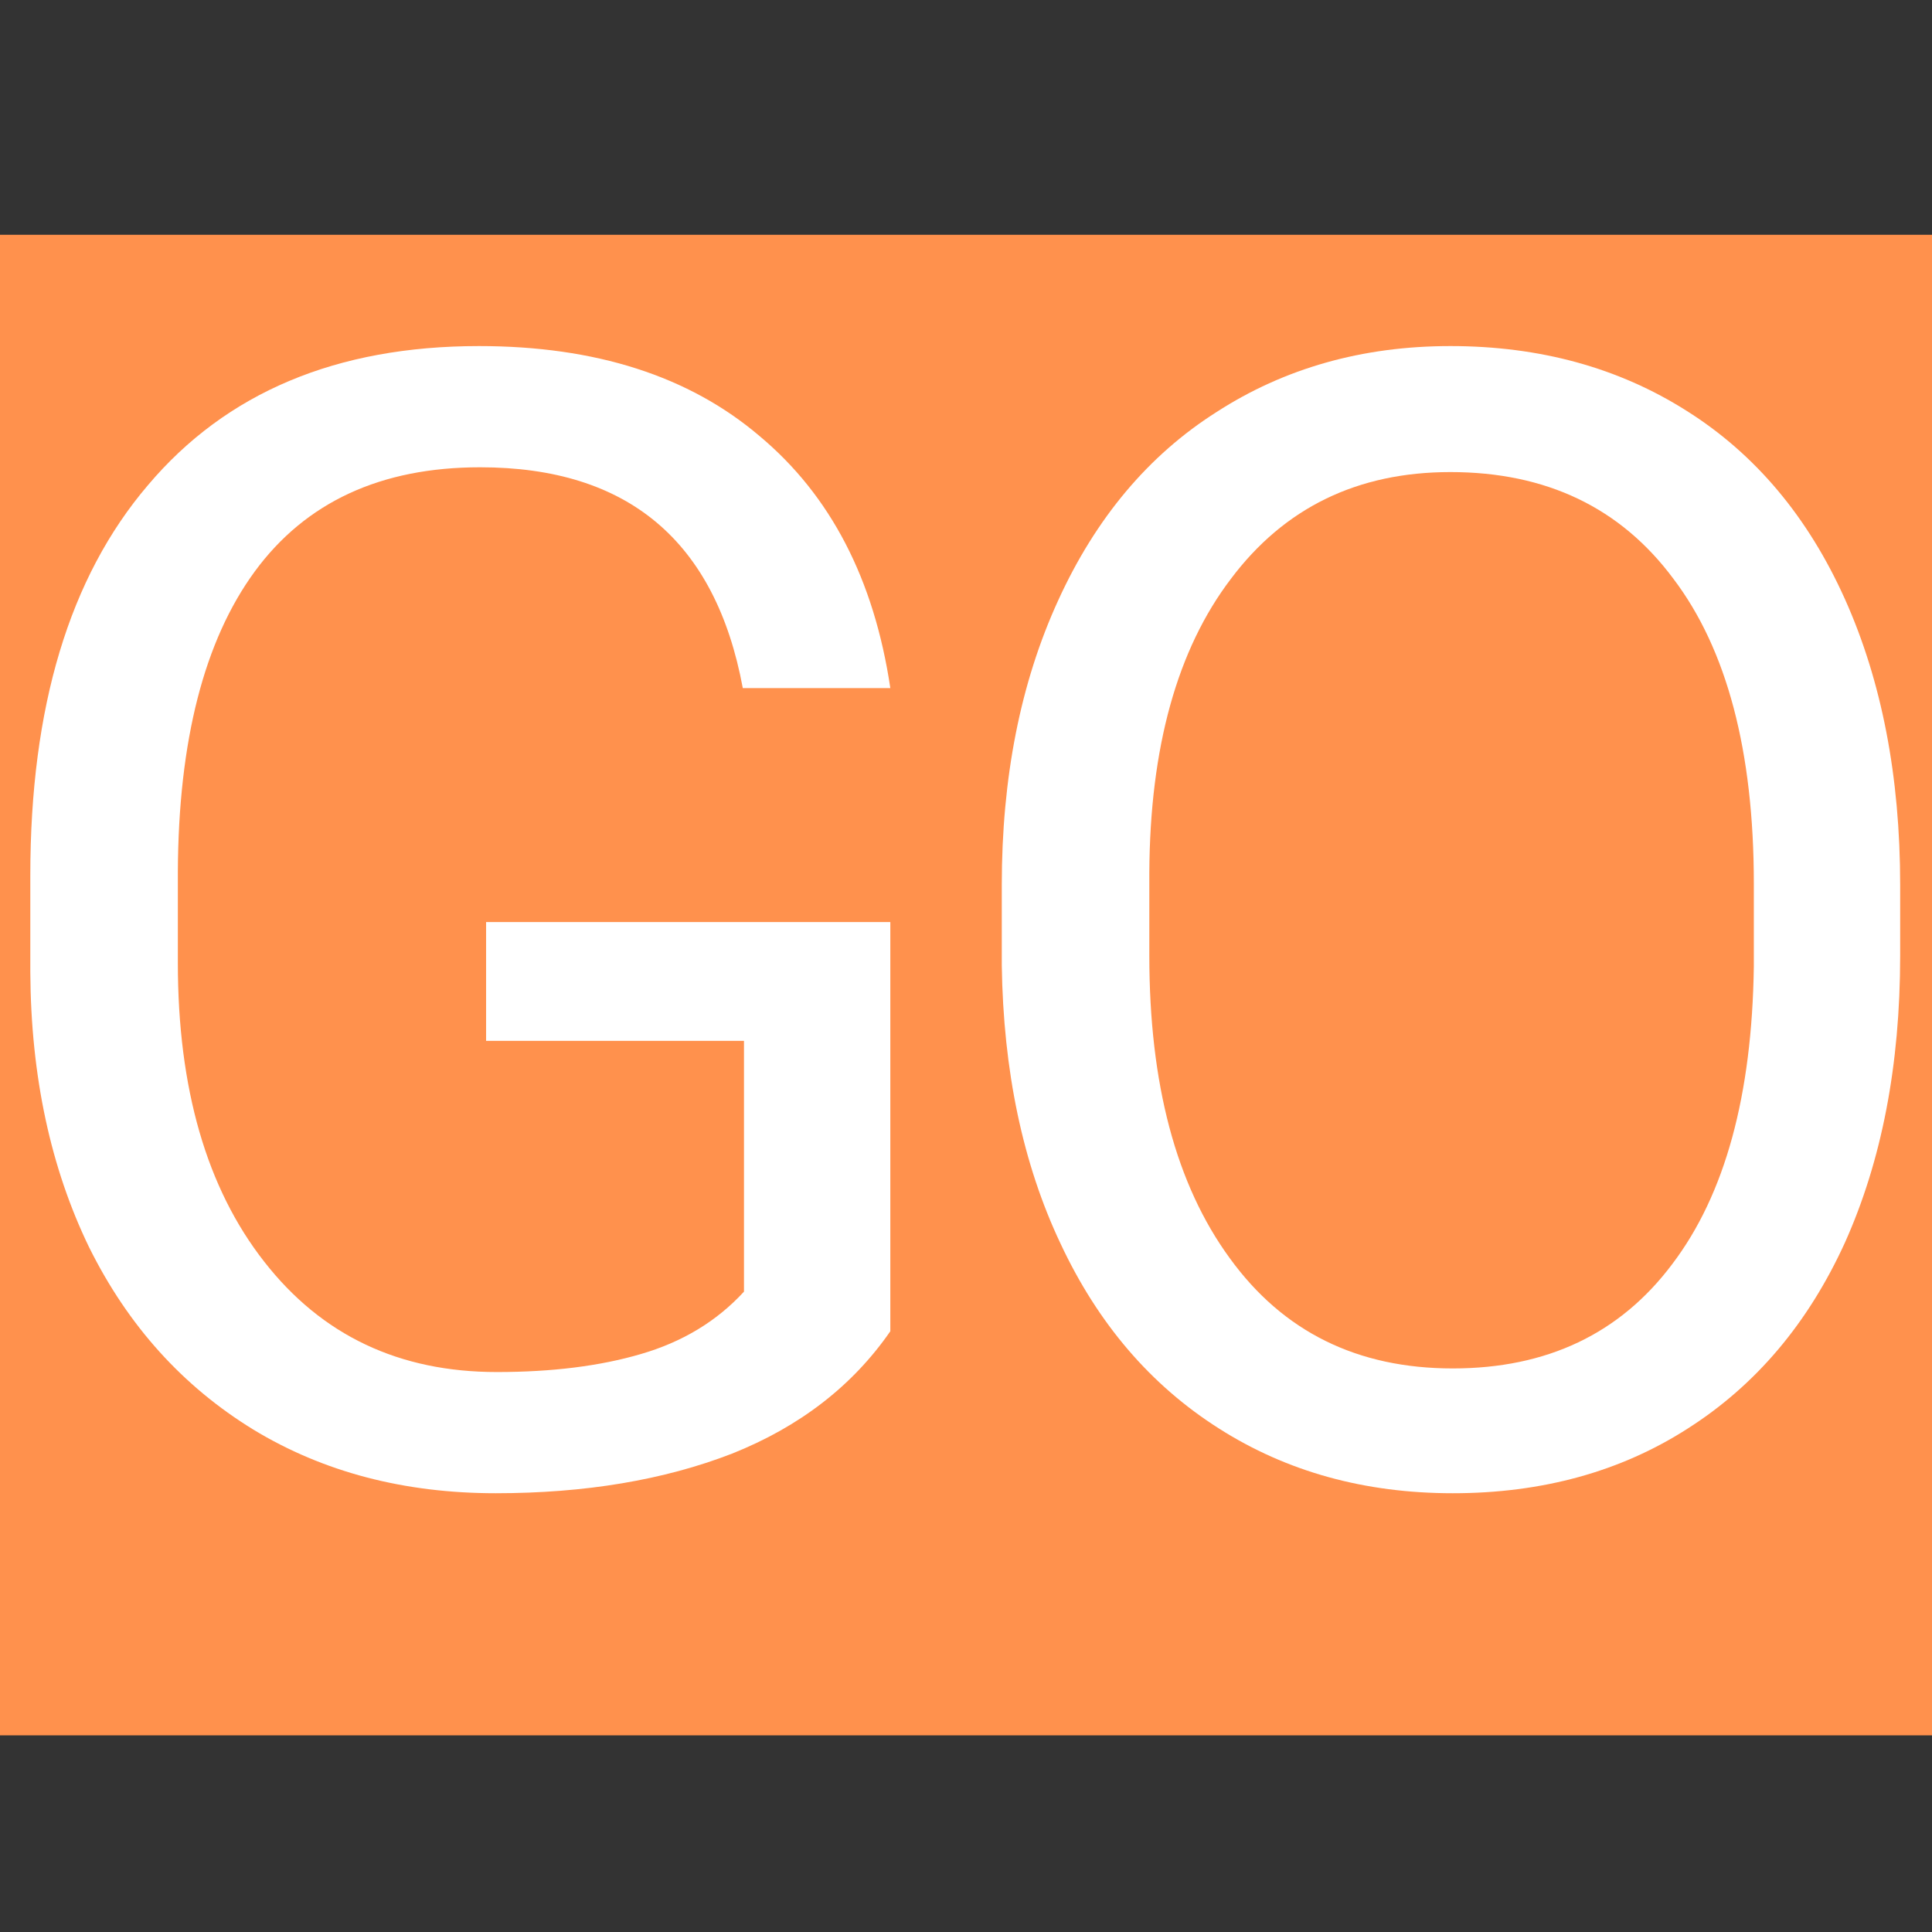 <svg xmlns="http://www.w3.org/2000/svg" xmlns:xlink="http://www.w3.org/1999/xlink" width="500" zoomAndPan="magnify" viewBox="0 0 375 375" height="500" preserveAspectRatio="xMidYMid meet" version="1.0"><rect x="0" y="0" width="375" height="375" fill="#333333" stroke="none"/><defs><clipPath id="aa9077c873"><path d="M 0 45.57 L 375 45.57 L 375 336.828 L 0 336.828 Z M 0 45.57 " clip-rule="nonzero"/></clipPath></defs><g clip-path="url(#aa9077c873)"><path fill="#ff914d" d="M -7.414 45.57 L 383.887 45.57 L 383.887 336.828 L -7.414 336.828 Z M -7.414 45.57 " fill-opacity="1" fill-rule="nonzero"/></g><path fill="#ffffff" d="M 172.812 258.395 C 165.477 268.992 155.234 276.91 142.078 282.152 C 128.867 287.273 113.559 289.836 96.215 289.836 C 78.523 289.836 62.809 285.762 49.188 277.492 C 35.508 269.109 24.859 257.348 17.293 242.09 C 9.844 226.719 6 208.957 5.883 188.754 L 5.883 169.887 C 5.883 137.281 13.449 112.066 28.699 94.191 C 43.891 76.199 65.309 67.172 92.957 67.172 C 115.598 67.172 133.758 72.996 147.434 84.641 C 161.227 96.172 169.668 112.477 172.812 133.555 L 144.176 133.555 C 138.879 105.023 121.883 90.699 93.188 90.699 C 73.922 90.699 59.316 97.453 49.422 110.961 C 39.641 124.352 34.637 143.742 34.52 169.188 L 34.52 186.891 C 34.52 211.289 40.109 230.621 51.281 244.887 C 62.457 259.211 77.473 266.312 96.449 266.312 C 107.156 266.312 116.469 265.148 124.387 262.82 C 132.418 260.488 139.109 256.473 144.406 250.707 L 144.406 202.031 L 94.352 202.031 L 94.352 178.973 L 172.812 178.973 Z M 172.812 258.395 " fill-opacity="1" fill-rule="nonzero"/><path fill="#ffffff" d="M 368.82 185.492 C 368.82 206.805 365.215 225.32 358.113 241.16 C 350.953 256.879 340.77 268.875 327.613 277.262 C 314.578 285.645 299.328 289.836 281.984 289.836 C 264.871 289.836 249.738 285.645 236.586 277.262 C 223.371 268.875 213.129 256.938 205.852 241.391 C 198.52 225.902 194.738 207.852 194.445 187.355 L 194.445 171.75 C 194.445 150.965 198.055 132.562 205.387 116.551 C 212.664 100.598 222.906 88.367 236.117 79.984 C 249.273 71.484 264.406 67.172 281.516 67.172 C 298.863 67.172 314.168 71.367 327.383 79.75 C 340.711 88.137 350.953 100.363 358.113 116.316 C 365.215 132.156 368.82 150.672 368.82 171.75 Z M 340.418 171.52 C 340.418 145.781 335.18 126.043 324.82 112.359 C 314.578 98.559 300.141 91.629 281.516 91.629 C 263.473 91.629 249.273 98.559 238.914 112.359 C 228.496 126.043 223.199 145.082 223.082 169.422 L 223.082 185.492 C 223.082 210.355 228.262 229.922 238.68 244.188 C 249.039 258.512 263.473 265.613 281.984 265.613 C 300.258 265.613 314.461 258.859 324.586 245.352 C 334.832 231.844 340.07 212.625 340.418 187.59 Z M 340.418 171.52 " fill-opacity="1" fill-rule="nonzero"/></svg>